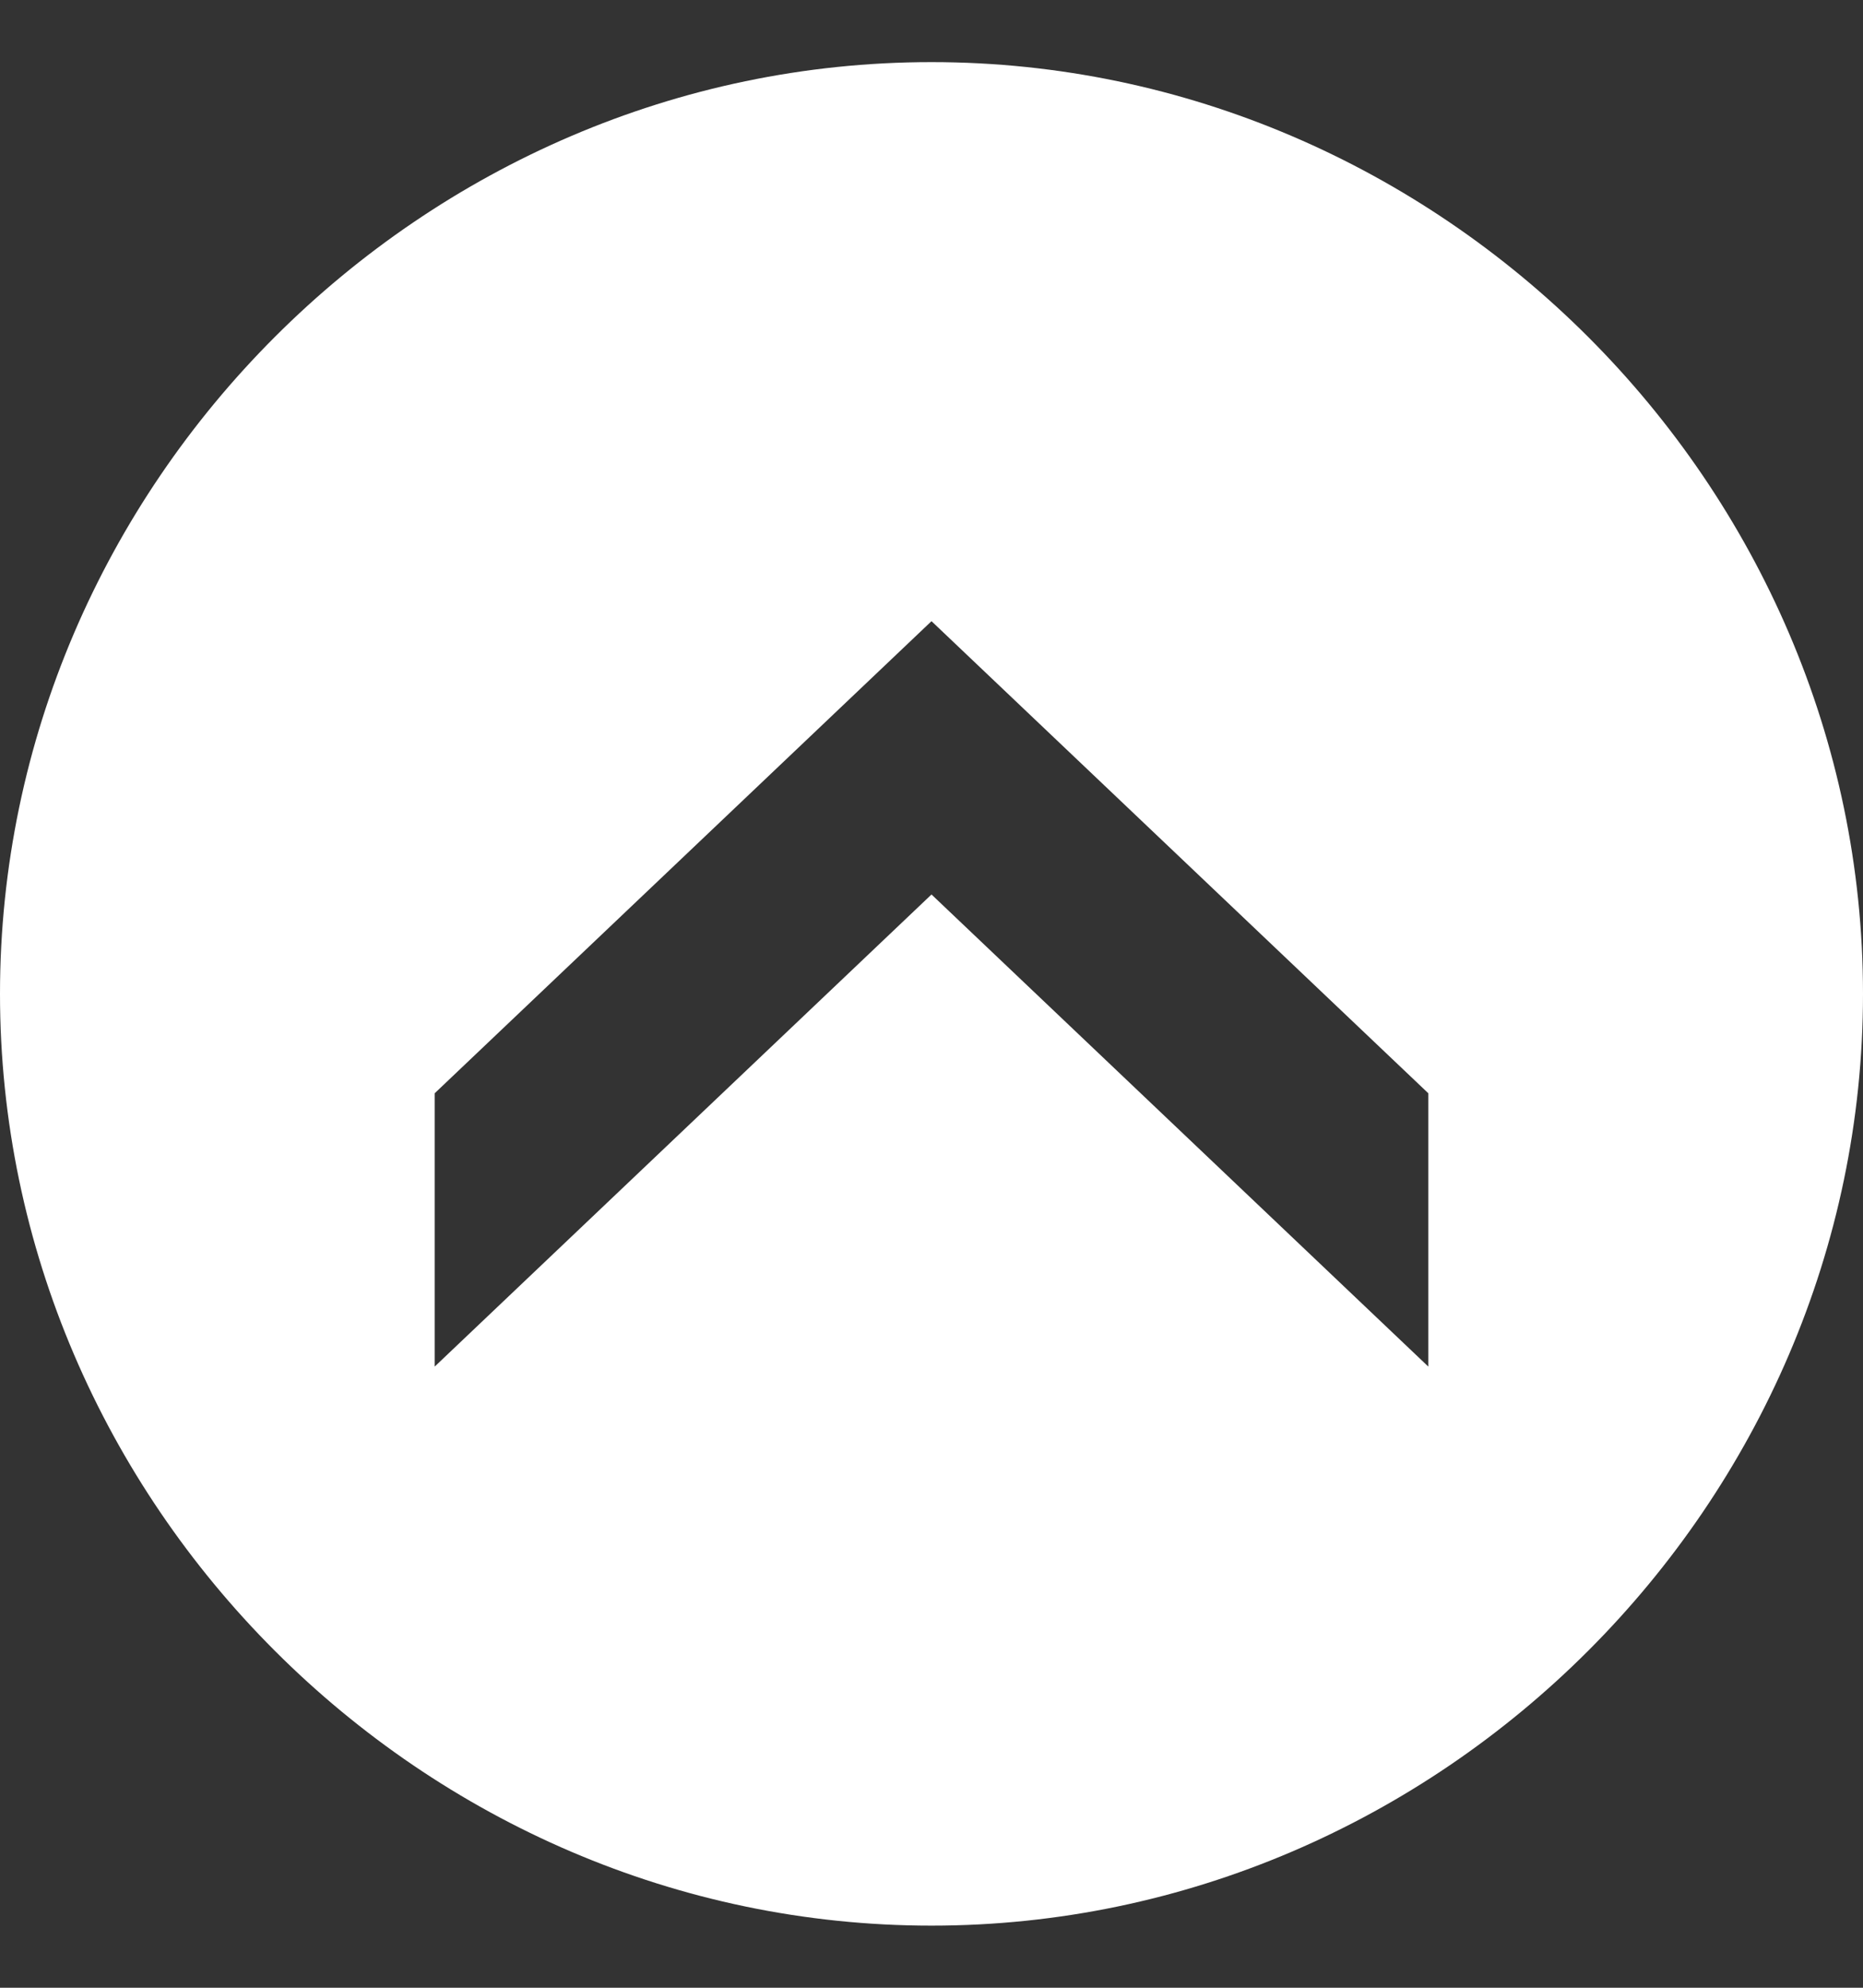 <svg version="1.1" id="Layer_1" xmlns="http://www.w3.org/2000/svg" xmlns:xlink="http://www.w3.org/1999/xlink" x="0px" y="0px" viewBox="0 0 15 16" style="enable-background:new 0 0 15 16;" xml:space="preserve"><rect x="0" y="0" width="15" height="16" fill="#333333" stroke="none"/><style type="text/css">.st0{fill:#fff}</style><path class="st0" d="M7.5,0.5C3.4,0.5,0,3.9,0,8s3.4,7.5,7.5,7.5S15,12.1,15,8S11.6,0.5,7.5,0.5z M11.5,11l-4-3.8l-4,3.8V8.8l4-3.8l4,3.8V11z"/></svg>